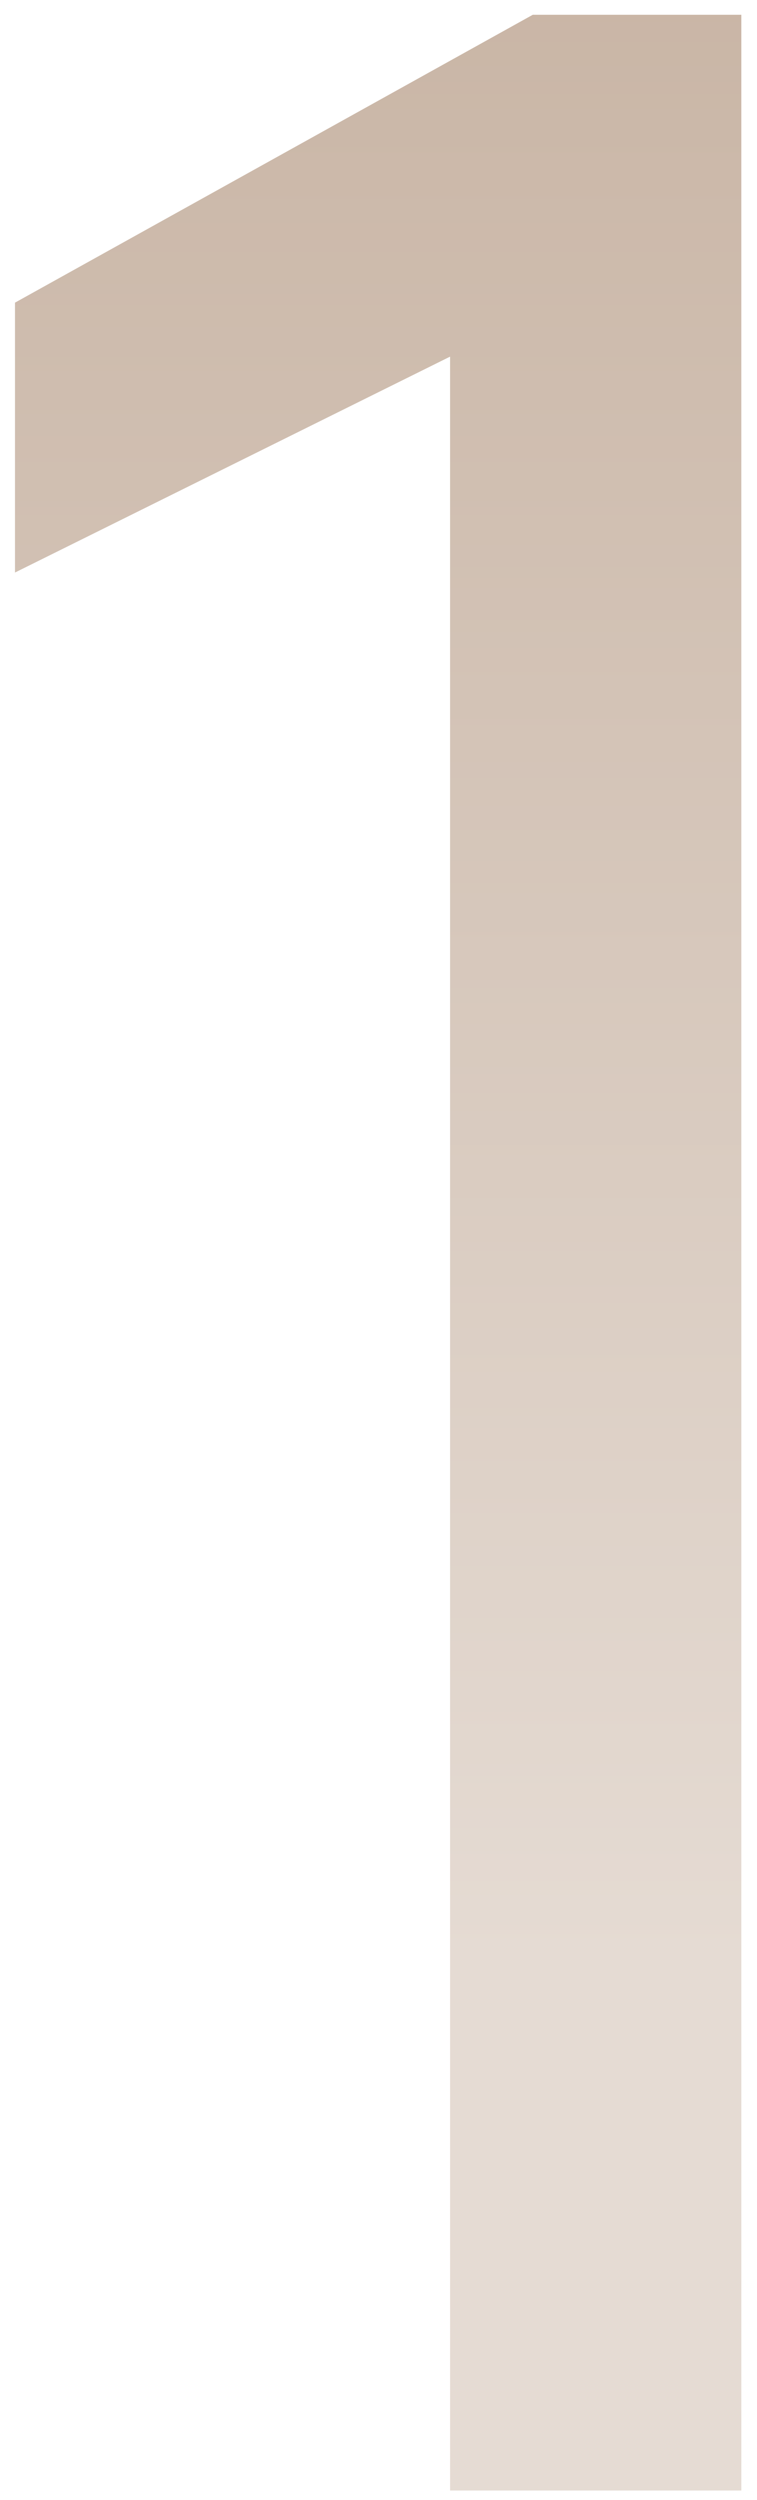 <?xml version="1.0" encoding="UTF-8"?> <svg xmlns="http://www.w3.org/2000/svg" width="40" height="132" viewBox="0 0 40 132" fill="none"><path d="M23.782 131.5V18.83L0.792 30.23V15.98L28.152 0.78H39.172V131.5H23.782Z" fill="url(#paint0_linear_59_93)"></path><defs><linearGradient id="paint0_linear_59_93" x1="24.332" y1="-57.5" x2="24.332" y2="103.5" gradientUnits="userSpaceOnUse"><stop stop-color="#BAA18D"></stop><stop offset="1" stop-color="#E5DBD3"></stop></linearGradient></defs></svg> 